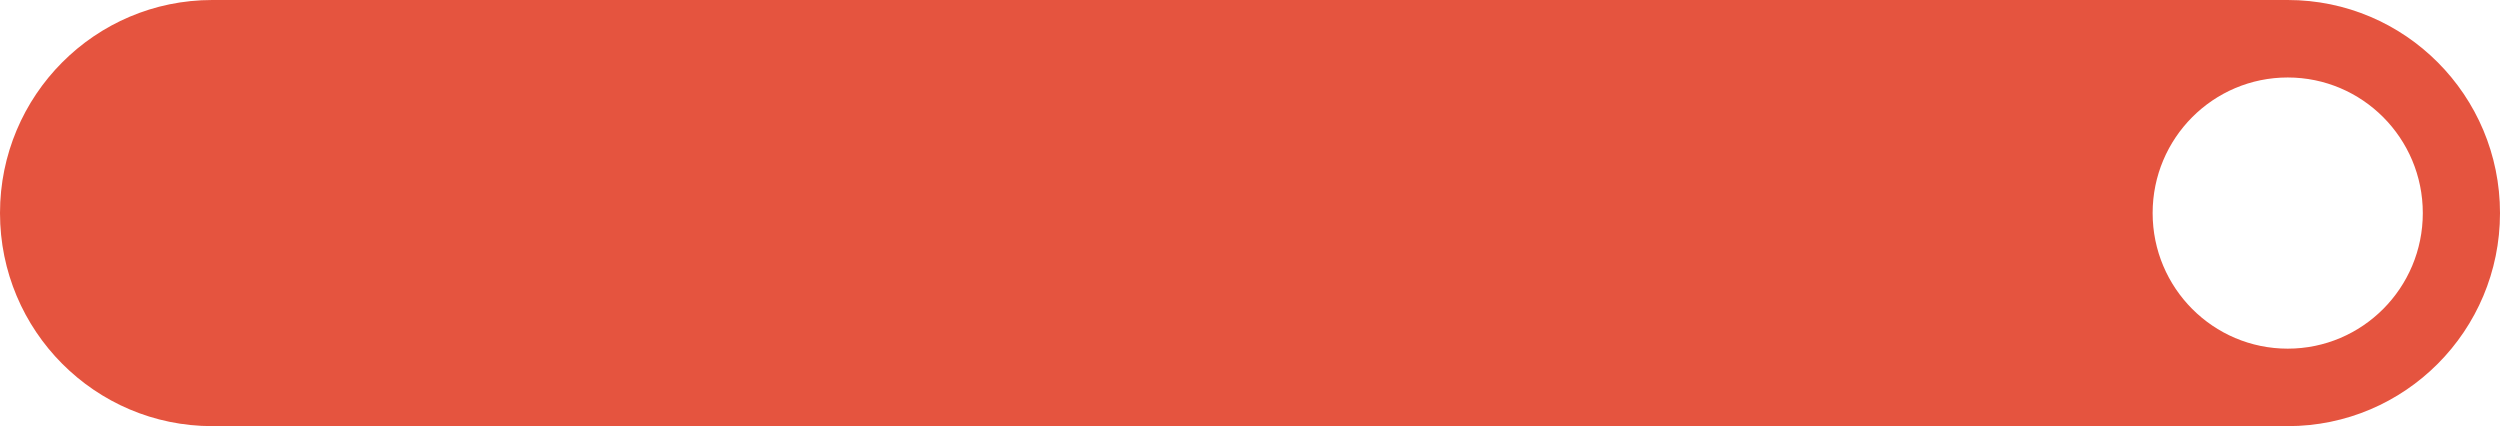 <?xml version="1.0" encoding="UTF-8"?> <svg xmlns="http://www.w3.org/2000/svg" width="264" height="45" viewBox="0 0 264 45" fill="none"> <path fill-rule="evenodd" clip-rule="evenodd" d="M22.417 0C10.036 0 0 10.074 0 22.5C0 34.926 10.036 45 22.417 45H241.583C253.964 45 264 34.926 264 22.5C264 10.074 253.964 0 241.583 0H22.417ZM241.583 36.818C249.462 36.818 255.848 30.408 255.848 22.5C255.848 14.592 249.462 8.182 241.583 8.182C233.705 8.182 227.318 14.592 227.318 22.5C227.318 30.408 233.705 36.818 241.583 36.818Z" fill="#E5543F"></path> </svg> 